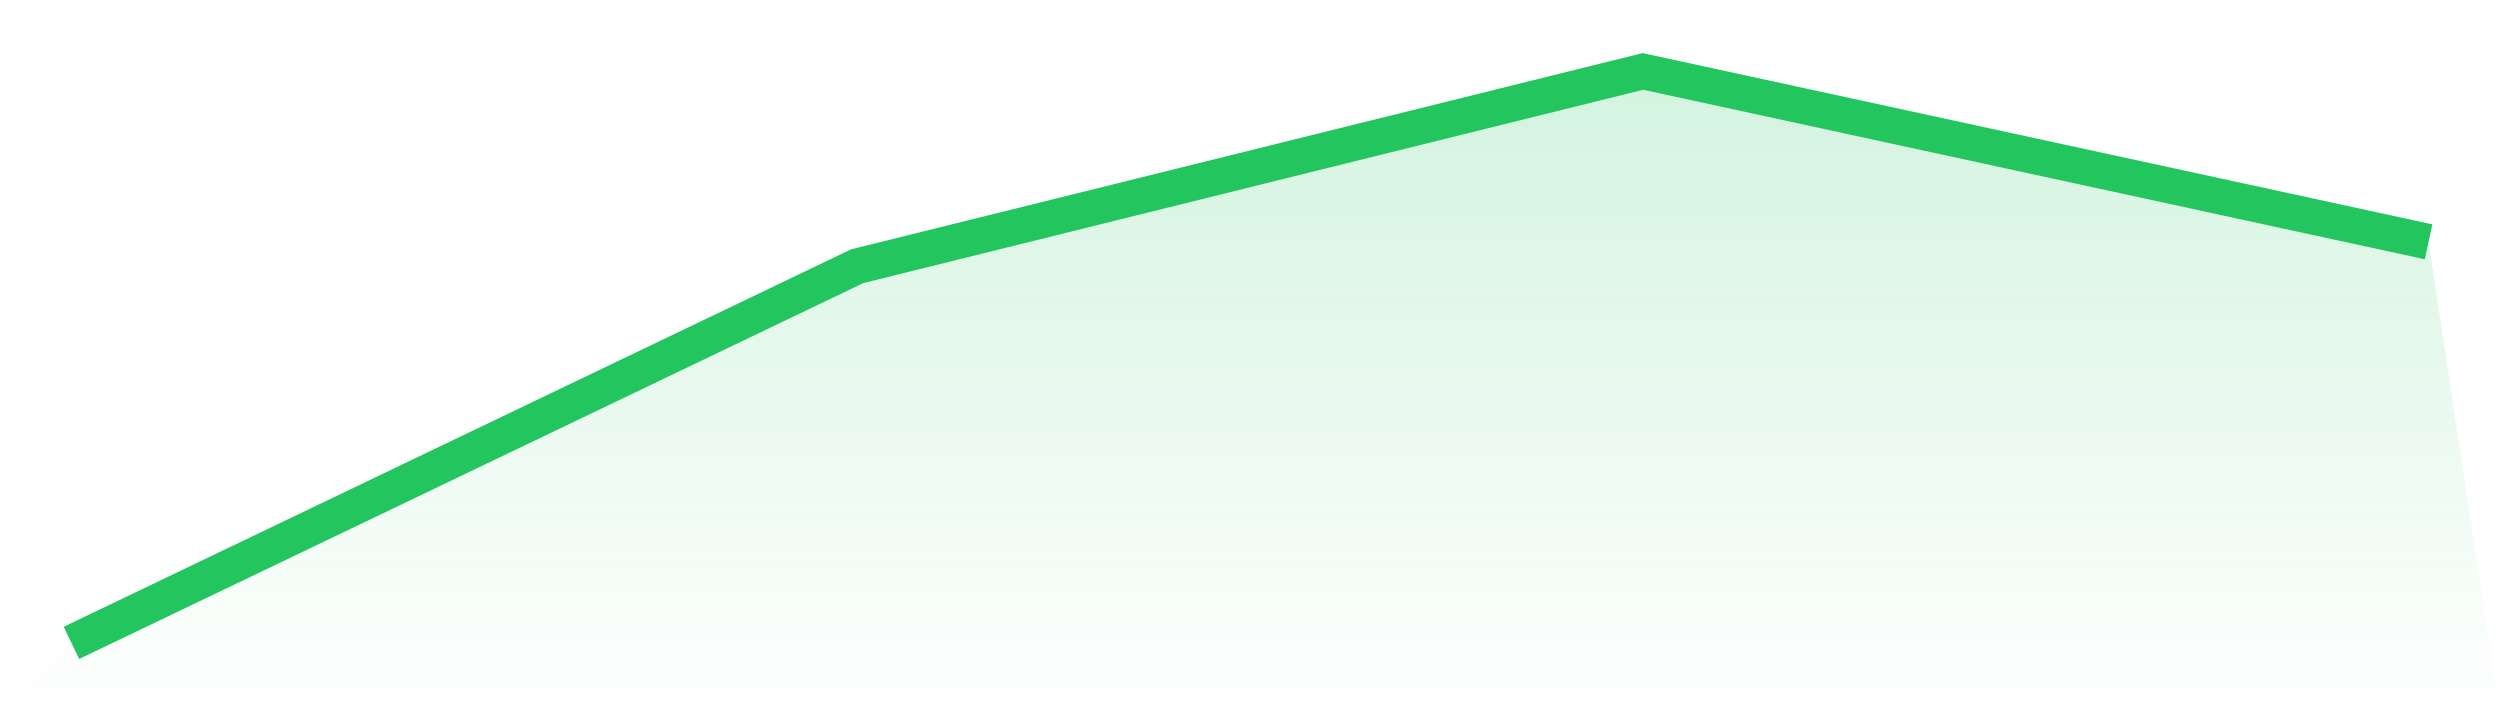 <svg viewBox="0 0 140 40" xmlns="http://www.w3.org/2000/svg">
<defs>
<linearGradient id="gradient" x1="0" x2="0" y1="0" y2="1">
<stop offset="0%" stop-color="#22c55e" stop-opacity="0.2"/>
<stop offset="100%" stop-color="#22c55e" stop-opacity="0"/>
</linearGradient>
</defs>
<path d="M4,36 L4,36 L48,14.908 L92,4 L136,13.542 L140,40 L0,40 z" fill="url(#gradient)"/>
<path d="M4,36 L4,36 L48,14.908 L92,4 L136,13.542" fill="none" stroke="#22c55e" stroke-width="2"/>
</svg>